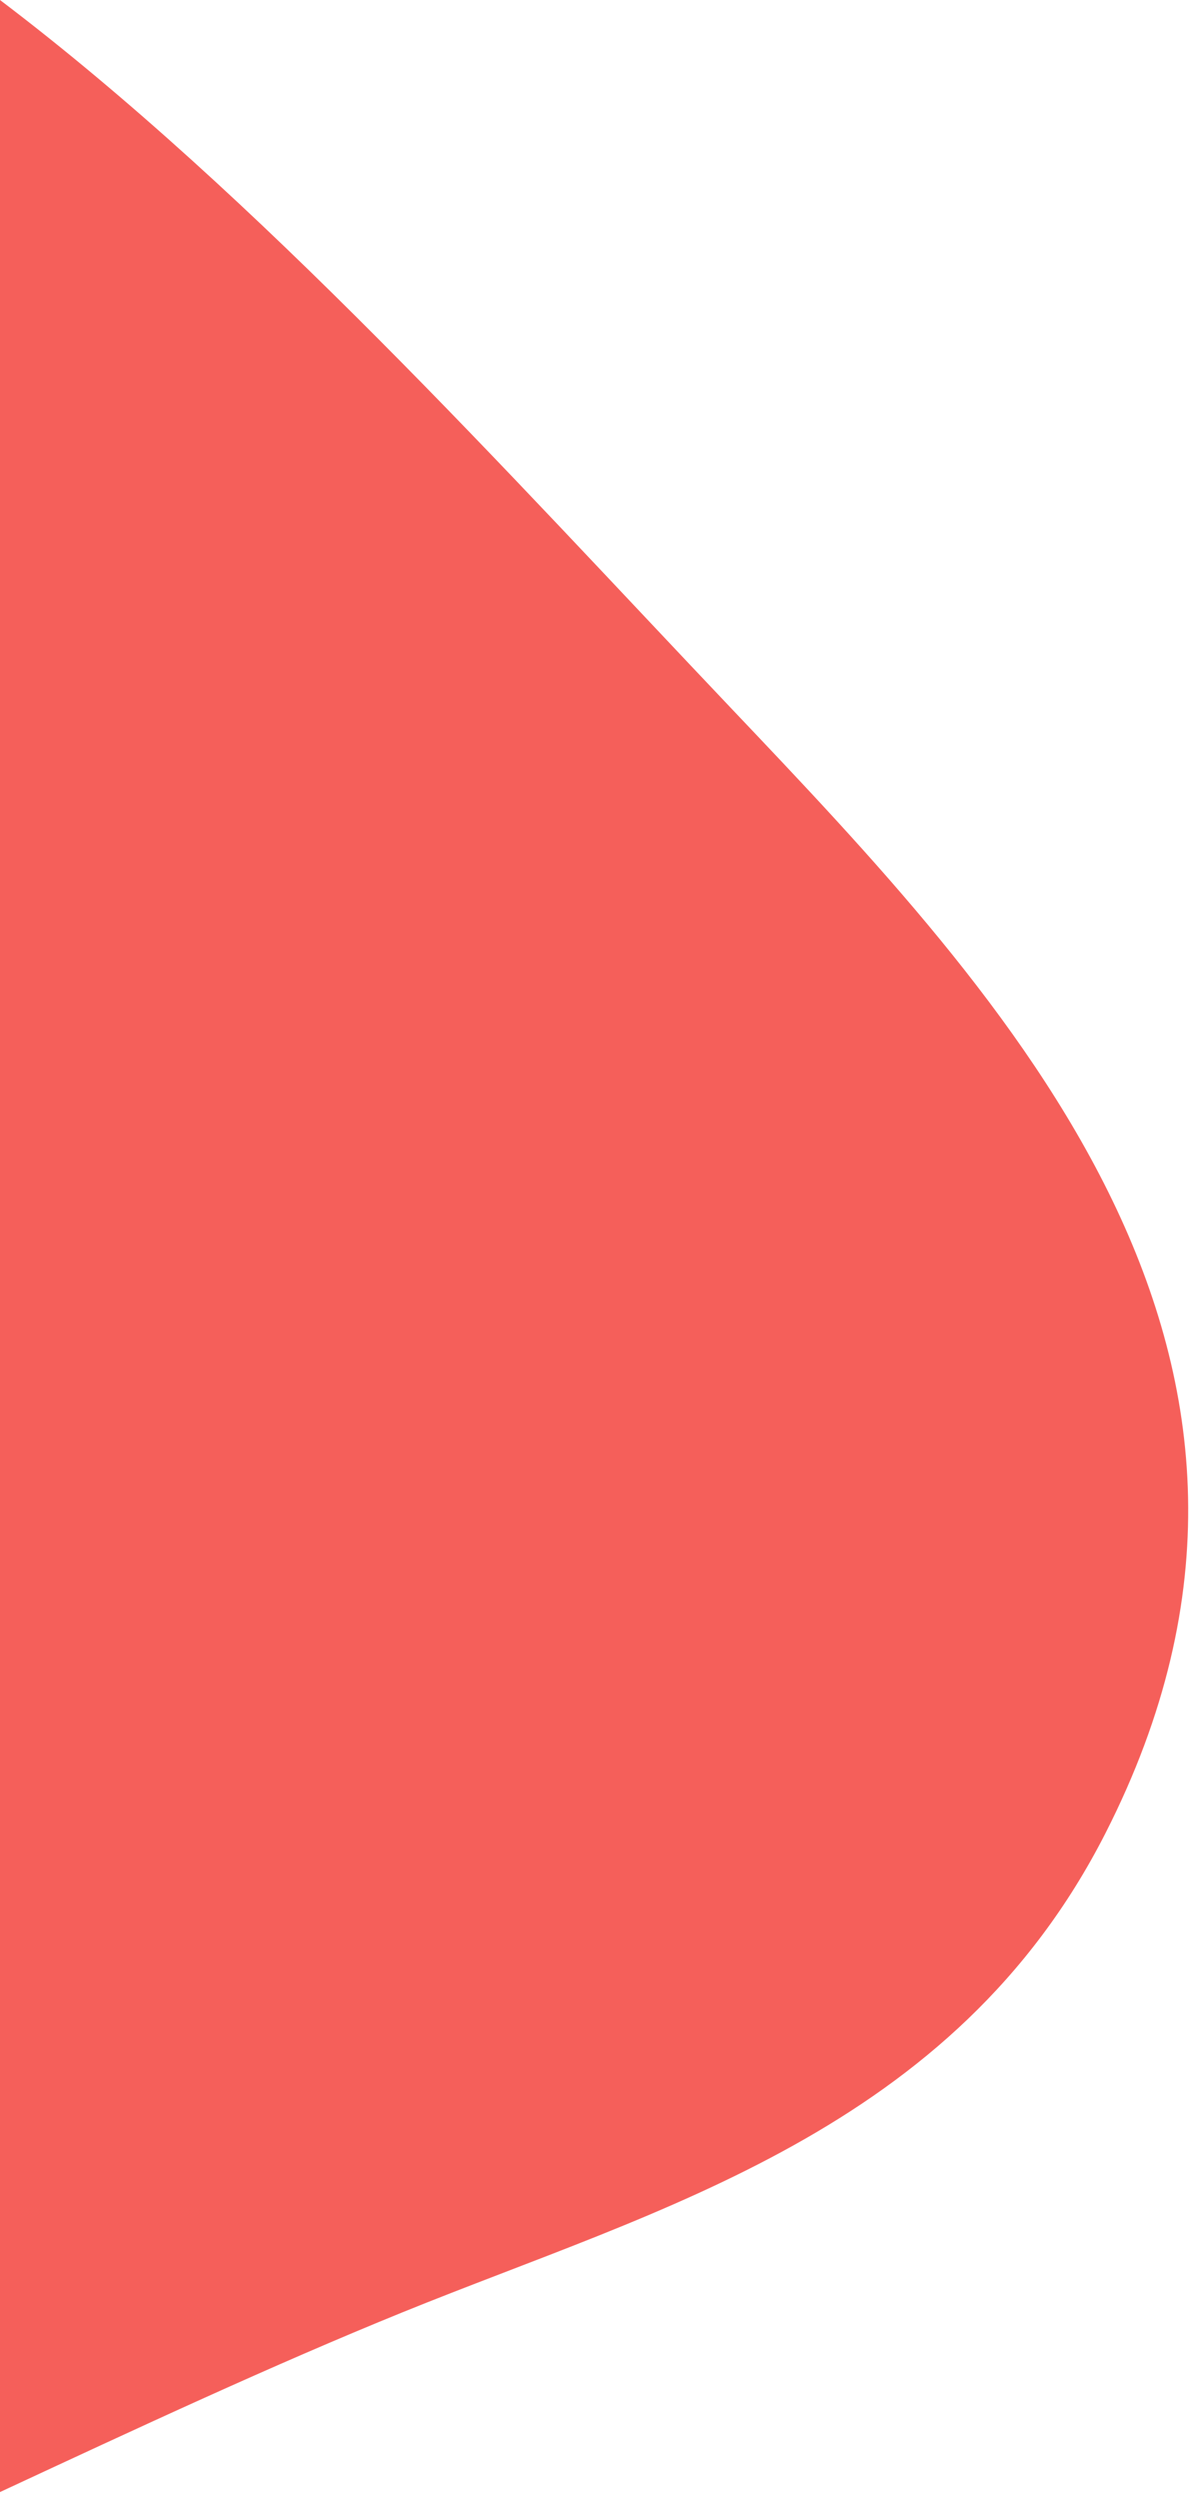 <?xml version="1.0" encoding="UTF-8" standalone="no"?>
<!DOCTYPE svg PUBLIC "-//W3C//DTD SVG 1.1//EN" "http://www.w3.org/Graphics/SVG/1.1/DTD/svg11.dtd">
<svg width="100%" height="100%" viewBox="0 0 124 259" version="1.1" xmlns="http://www.w3.org/2000/svg" xmlns:xlink="http://www.w3.org/1999/xlink" xml:space="preserve" xmlns:serif="http://www.serif.com/" style="fill-rule:evenodd;clip-rule:evenodd;stroke-linejoin:round;stroke-miterlimit:2;">
    <g transform="matrix(1,0,0,1,75.883,184.728)">
        <path d="M0,-111.267C-23.265,-135.76 -49.153,-164.497 -75.883,-184.728L-75.883,73.461C-61.554,66.798 -47.572,60.289 -34.173,54.847C-7.505,44.017 22.999,36.087 38.734,5.193C63.886,-44.191 28.448,-81.315 0,-111.267" style="fill:rgb(245,95,90);fill-rule:nonzero;"/>
    </g>
</svg>
